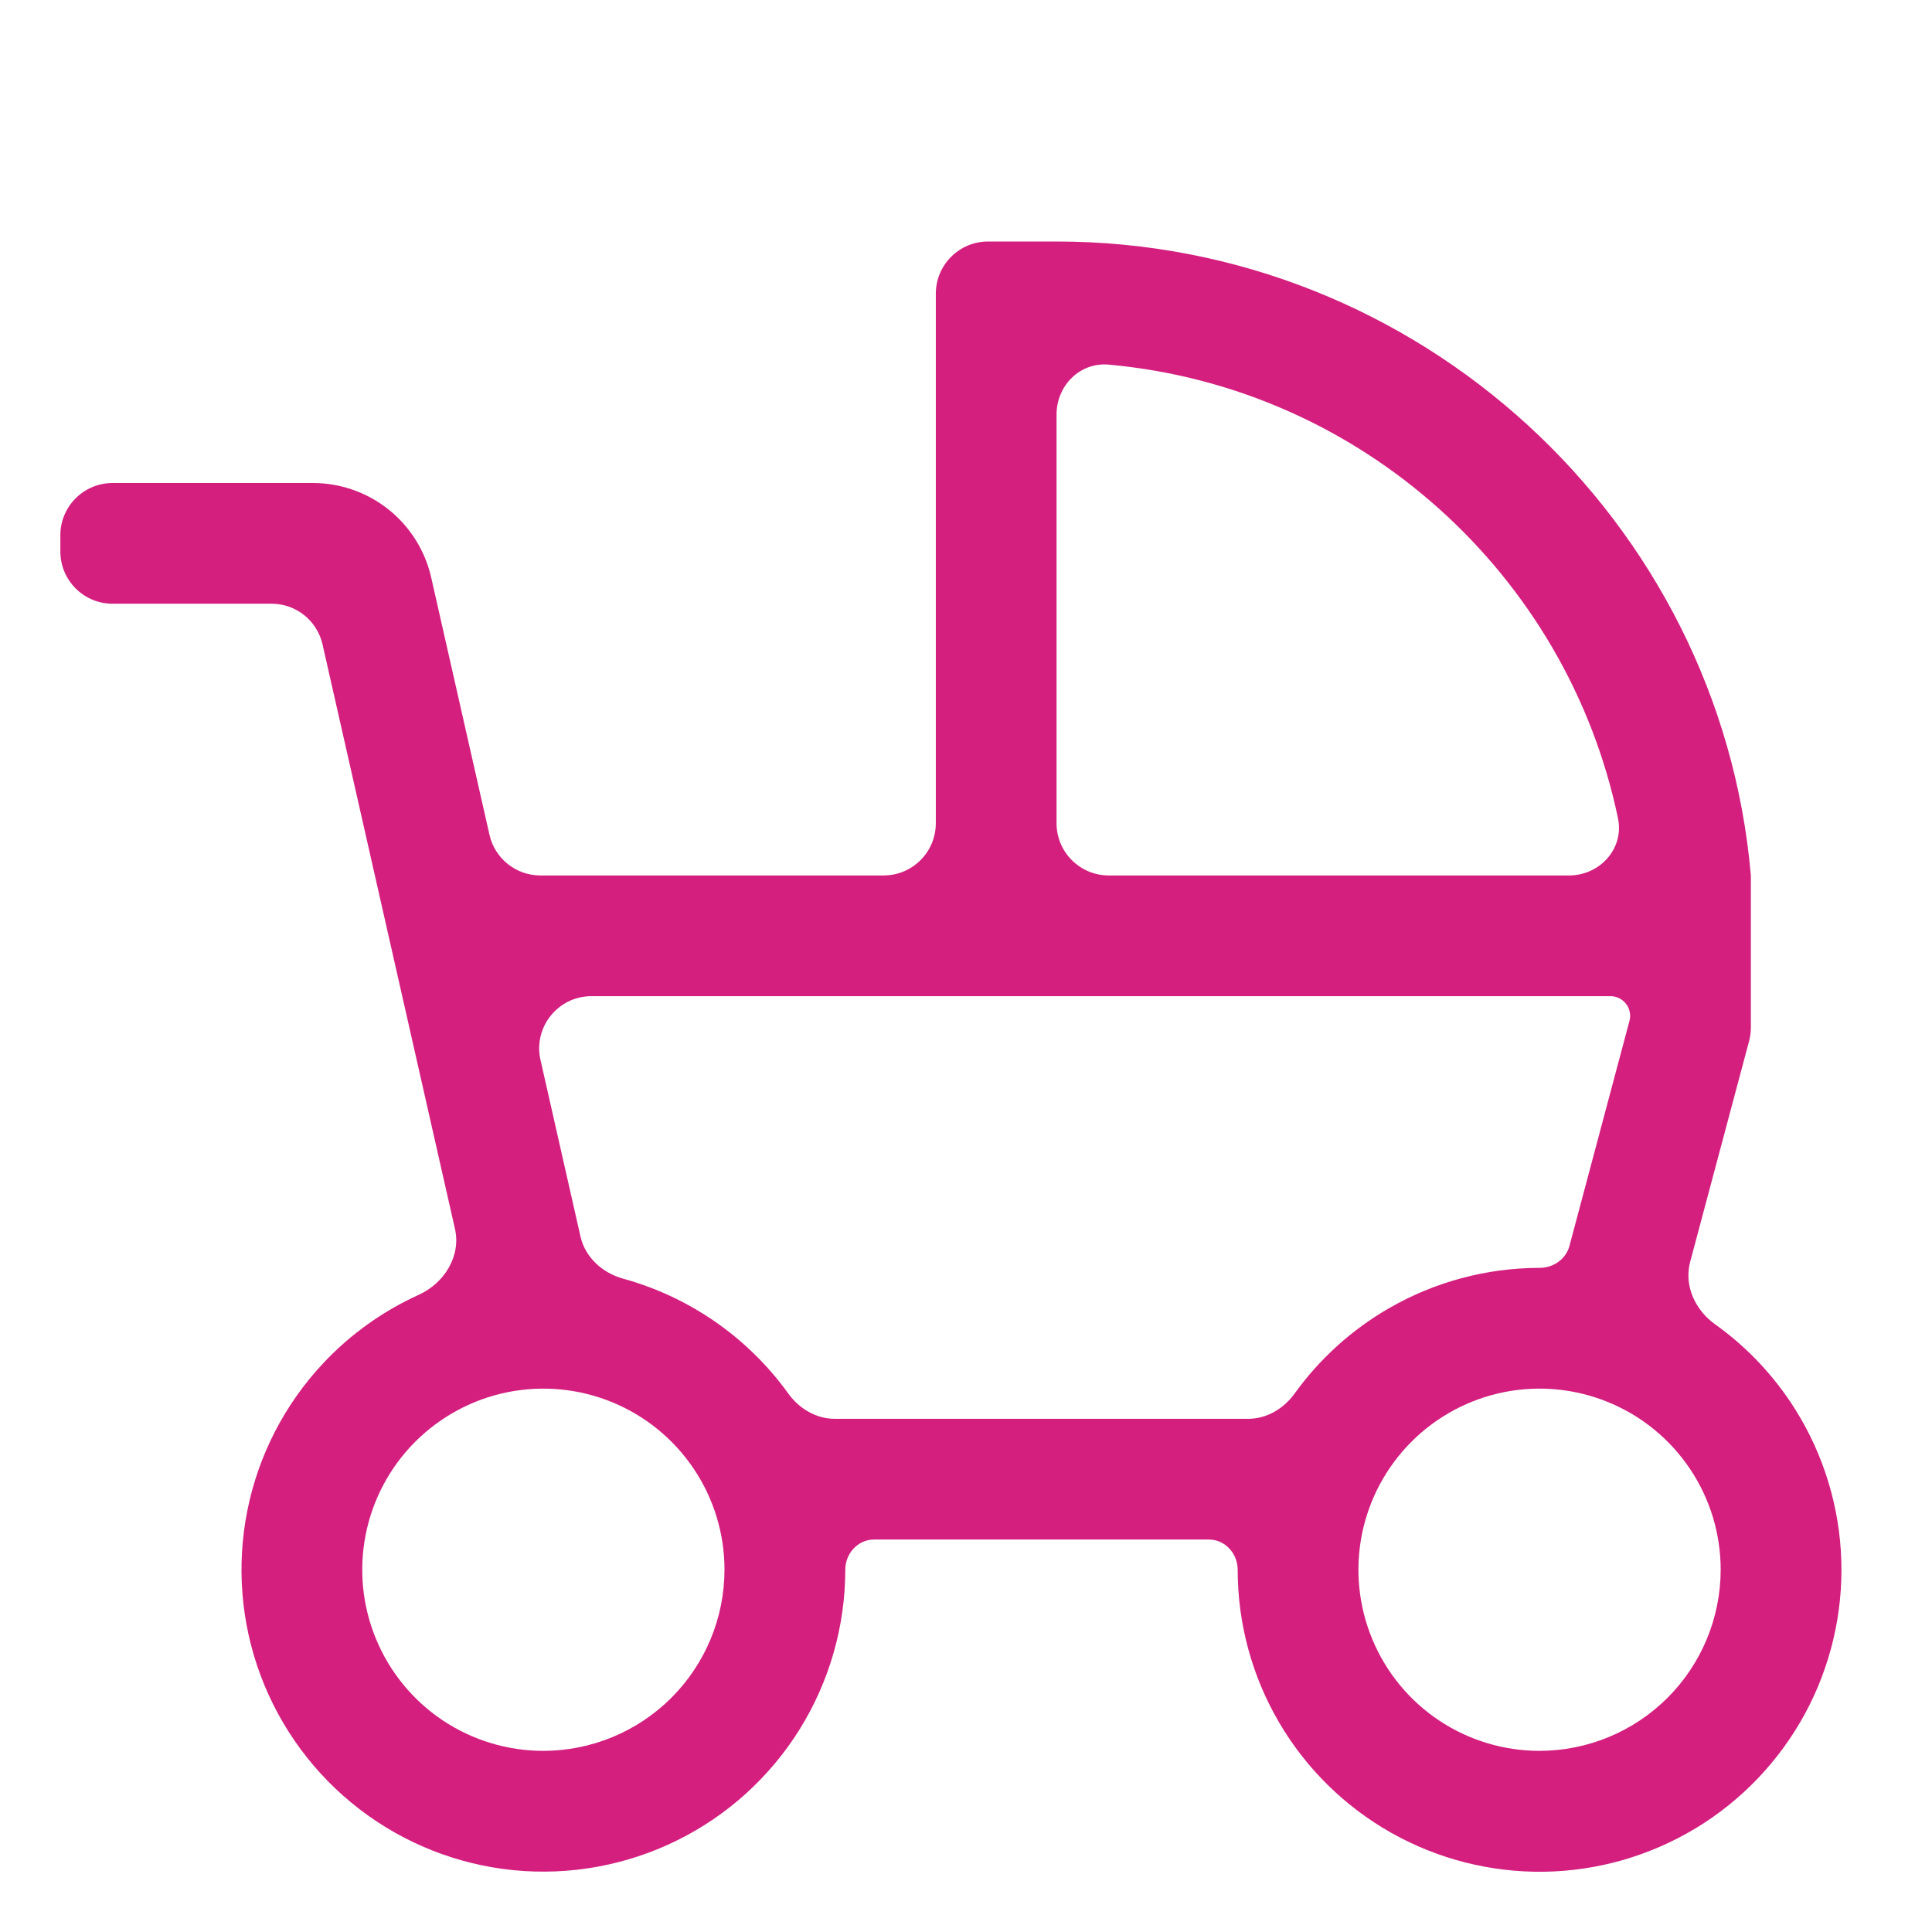 <?xml version="1.0" encoding="UTF-8"?> <svg xmlns="http://www.w3.org/2000/svg" width="37" height="37" viewBox="0 0 37 37" fill="none"><path d="M32.844 25.36C32.463 25.088 32.248 24.62 32.368 24.168L33.498 19.935C33.52 19.851 33.531 19.764 33.531 19.677V16.766C32.943 9.973 27.177 4.625 20.234 4.625H18.922C18.37 4.625 17.922 5.073 17.922 5.625V15.766C17.922 16.318 17.474 16.766 16.922 16.766H10.349C9.882 16.766 9.477 16.442 9.374 15.987L8.261 11.073C8.147 10.558 7.862 10.097 7.451 9.765C7.04 9.434 6.529 9.252 6.001 9.25H2.156C1.604 9.25 1.156 9.698 1.156 10.25V10.562C1.156 11.115 1.604 11.562 2.156 11.562H5.202C5.669 11.562 6.074 11.886 6.177 12.342L8.713 23.534C8.832 24.058 8.508 24.575 8.018 24.798C7.335 25.108 6.715 25.549 6.197 26.1C5.456 26.887 4.951 27.864 4.738 28.923C4.526 29.981 4.613 31.078 4.992 32.09C5.371 33.101 6.025 33.986 6.88 34.644C7.736 35.303 8.759 35.709 9.834 35.816C10.908 35.922 11.991 35.726 12.96 35.249C13.928 34.773 14.744 34.034 15.315 33.117C15.885 32.2 16.188 31.142 16.188 30.062C16.188 29.753 16.428 29.484 16.738 29.484H23.153C23.463 29.484 23.703 29.753 23.703 30.062C23.703 31.088 23.975 32.095 24.492 32.98C25.009 33.865 25.752 34.597 26.645 35.101C27.538 35.604 28.549 35.861 29.574 35.846C30.599 35.83 31.601 35.541 32.478 35.011C33.355 34.48 34.075 33.725 34.565 32.824C35.054 31.923 35.295 30.908 35.263 29.884C35.231 28.859 34.926 27.861 34.382 26.993C33.979 26.351 33.456 25.797 32.844 25.36ZM20.234 7.938C20.234 7.385 20.683 6.933 21.233 6.983C26.069 7.42 30.011 11.006 30.986 15.669C31.108 16.25 30.641 16.766 30.048 16.766H21.234C20.682 16.766 20.234 16.318 20.234 15.766V7.938ZM10.406 33.531C9.72 33.531 9.05 33.328 8.479 32.947C7.909 32.566 7.464 32.024 7.202 31.39C6.939 30.756 6.87 30.059 7.004 29.386C7.138 28.713 7.468 28.095 7.953 27.61C8.439 27.125 9.057 26.794 9.73 26.66C10.402 26.527 11.1 26.595 11.734 26.858C12.367 27.12 12.909 27.565 13.29 28.135C13.672 28.706 13.875 29.376 13.875 30.062C13.874 30.982 13.508 31.864 12.858 32.514C12.208 33.164 11.326 33.53 10.406 33.531ZM24.794 26.687C24.585 26.977 24.261 27.172 23.904 27.172H15.986C15.63 27.172 15.305 26.977 15.097 26.688C14.704 26.142 14.218 25.668 13.66 25.287C13.132 24.927 12.548 24.657 11.934 24.488C11.538 24.378 11.208 24.082 11.117 23.681L10.351 20.299C10.209 19.674 10.685 19.078 11.326 19.078H30.842C31.05 19.078 31.219 19.247 31.219 19.455C31.219 19.488 31.215 19.52 31.206 19.552L30.057 23.86C29.989 24.115 29.748 24.282 29.484 24.281C28.47 24.282 27.474 24.549 26.596 25.057C25.885 25.468 25.271 26.024 24.794 26.687ZM29.484 33.531C28.798 33.531 28.128 33.328 27.557 32.947C26.987 32.566 26.542 32.024 26.28 31.39C26.017 30.756 25.948 30.059 26.082 29.386C26.216 28.713 26.547 28.095 27.032 27.61C27.517 27.125 28.135 26.794 28.808 26.66C29.48 26.527 30.178 26.595 30.812 26.858C31.446 27.12 31.987 27.565 32.368 28.135C32.75 28.706 32.953 29.376 32.953 30.062C32.952 30.982 32.586 31.864 31.936 32.514C31.286 33.164 30.404 33.53 29.484 33.531Z" fill="#D41F7F"></path></svg> 